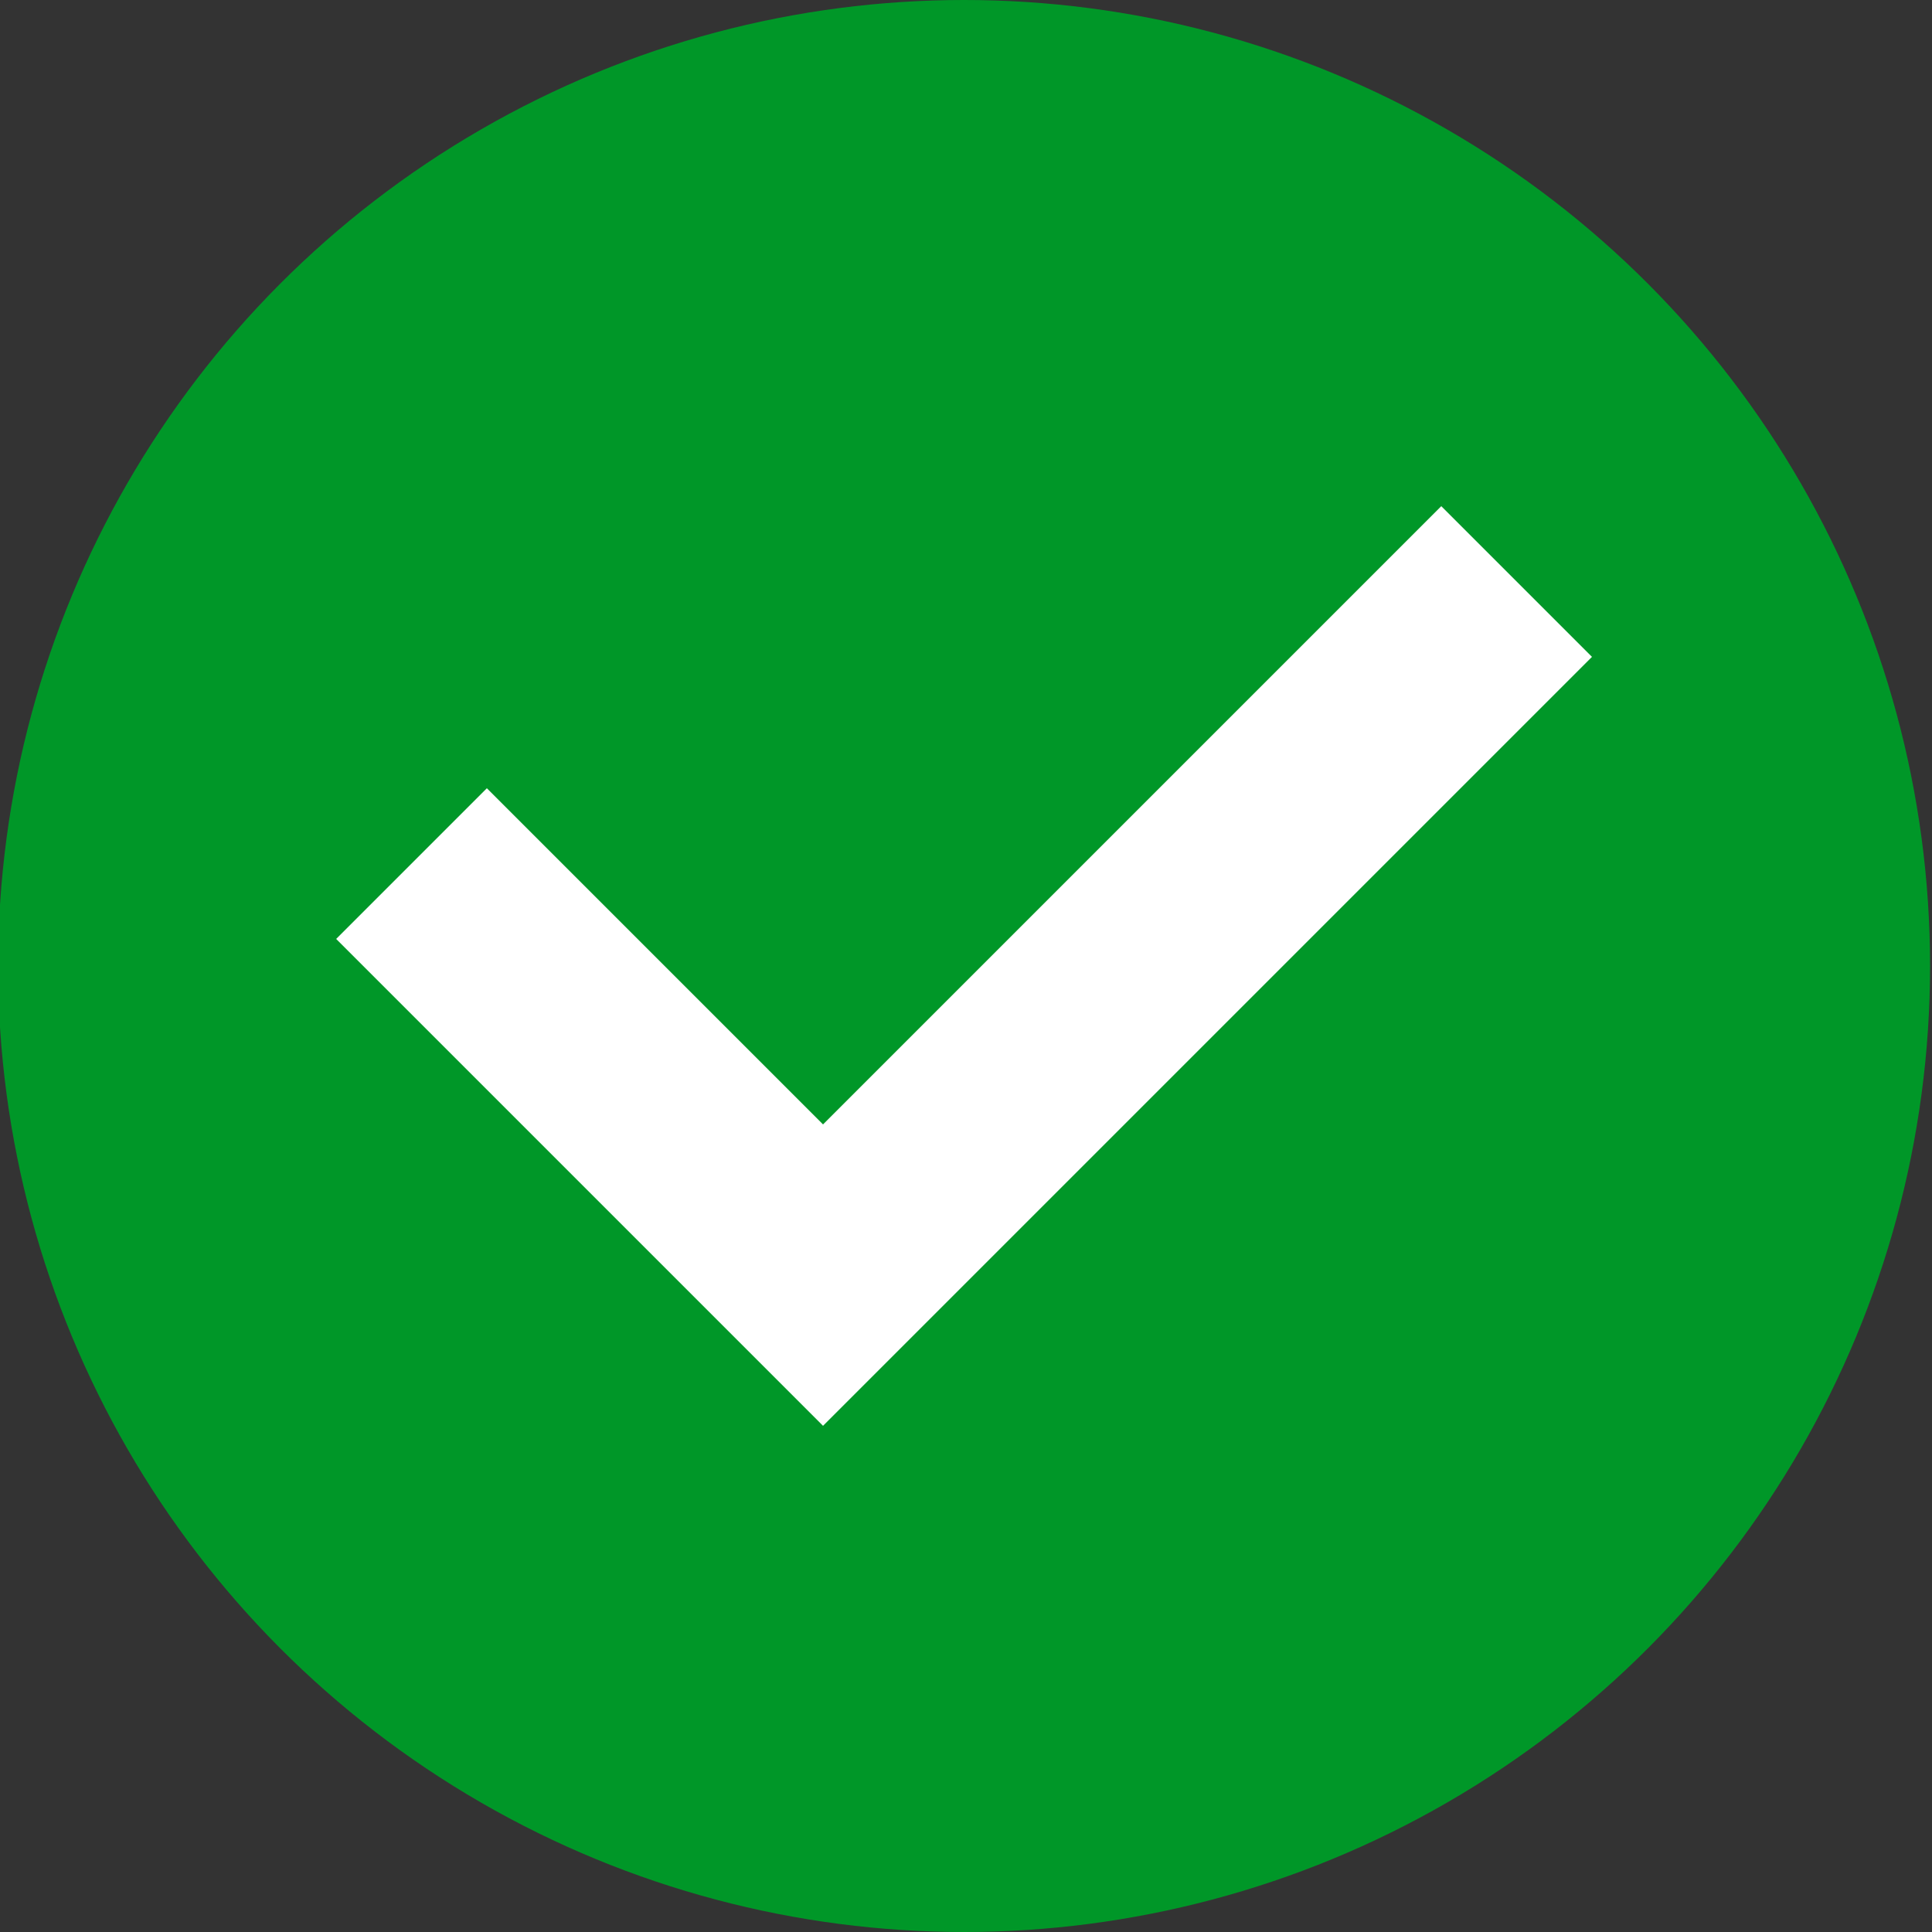 <?xml version="1.0" encoding="utf-8"?>
<!-- Generator: Adobe Illustrator 25.2.3, SVG Export Plug-In . SVG Version: 6.00 Build 0)  -->
<svg version="1.1" id="圖層_1" xmlns="http://www.w3.org/2000/svg" xmlns:xlink="http://www.w3.org/1999/xlink" x="0px" y="0px"
	 viewBox="0 0 100 100" style="enable-background:new 0 0 100 100;" xml:space="preserve">
<rect x="0" y="0" width="100" height="100" fill="#333333" stroke="none"/>
<style type="text/css">
	.st0{fill:#009728;}
	.st1{fill:#FFFFFF;}
</style>
<circle class="st0" cx="49.9" cy="50" r="50"/>
<g>
	<path class="st1" d="M74.6,26.2l-32,32L25.2,40.8l-7.8,7.8l25.2,25.2L82.4,34L74.6,26.2z"/>
</g>
</svg>

